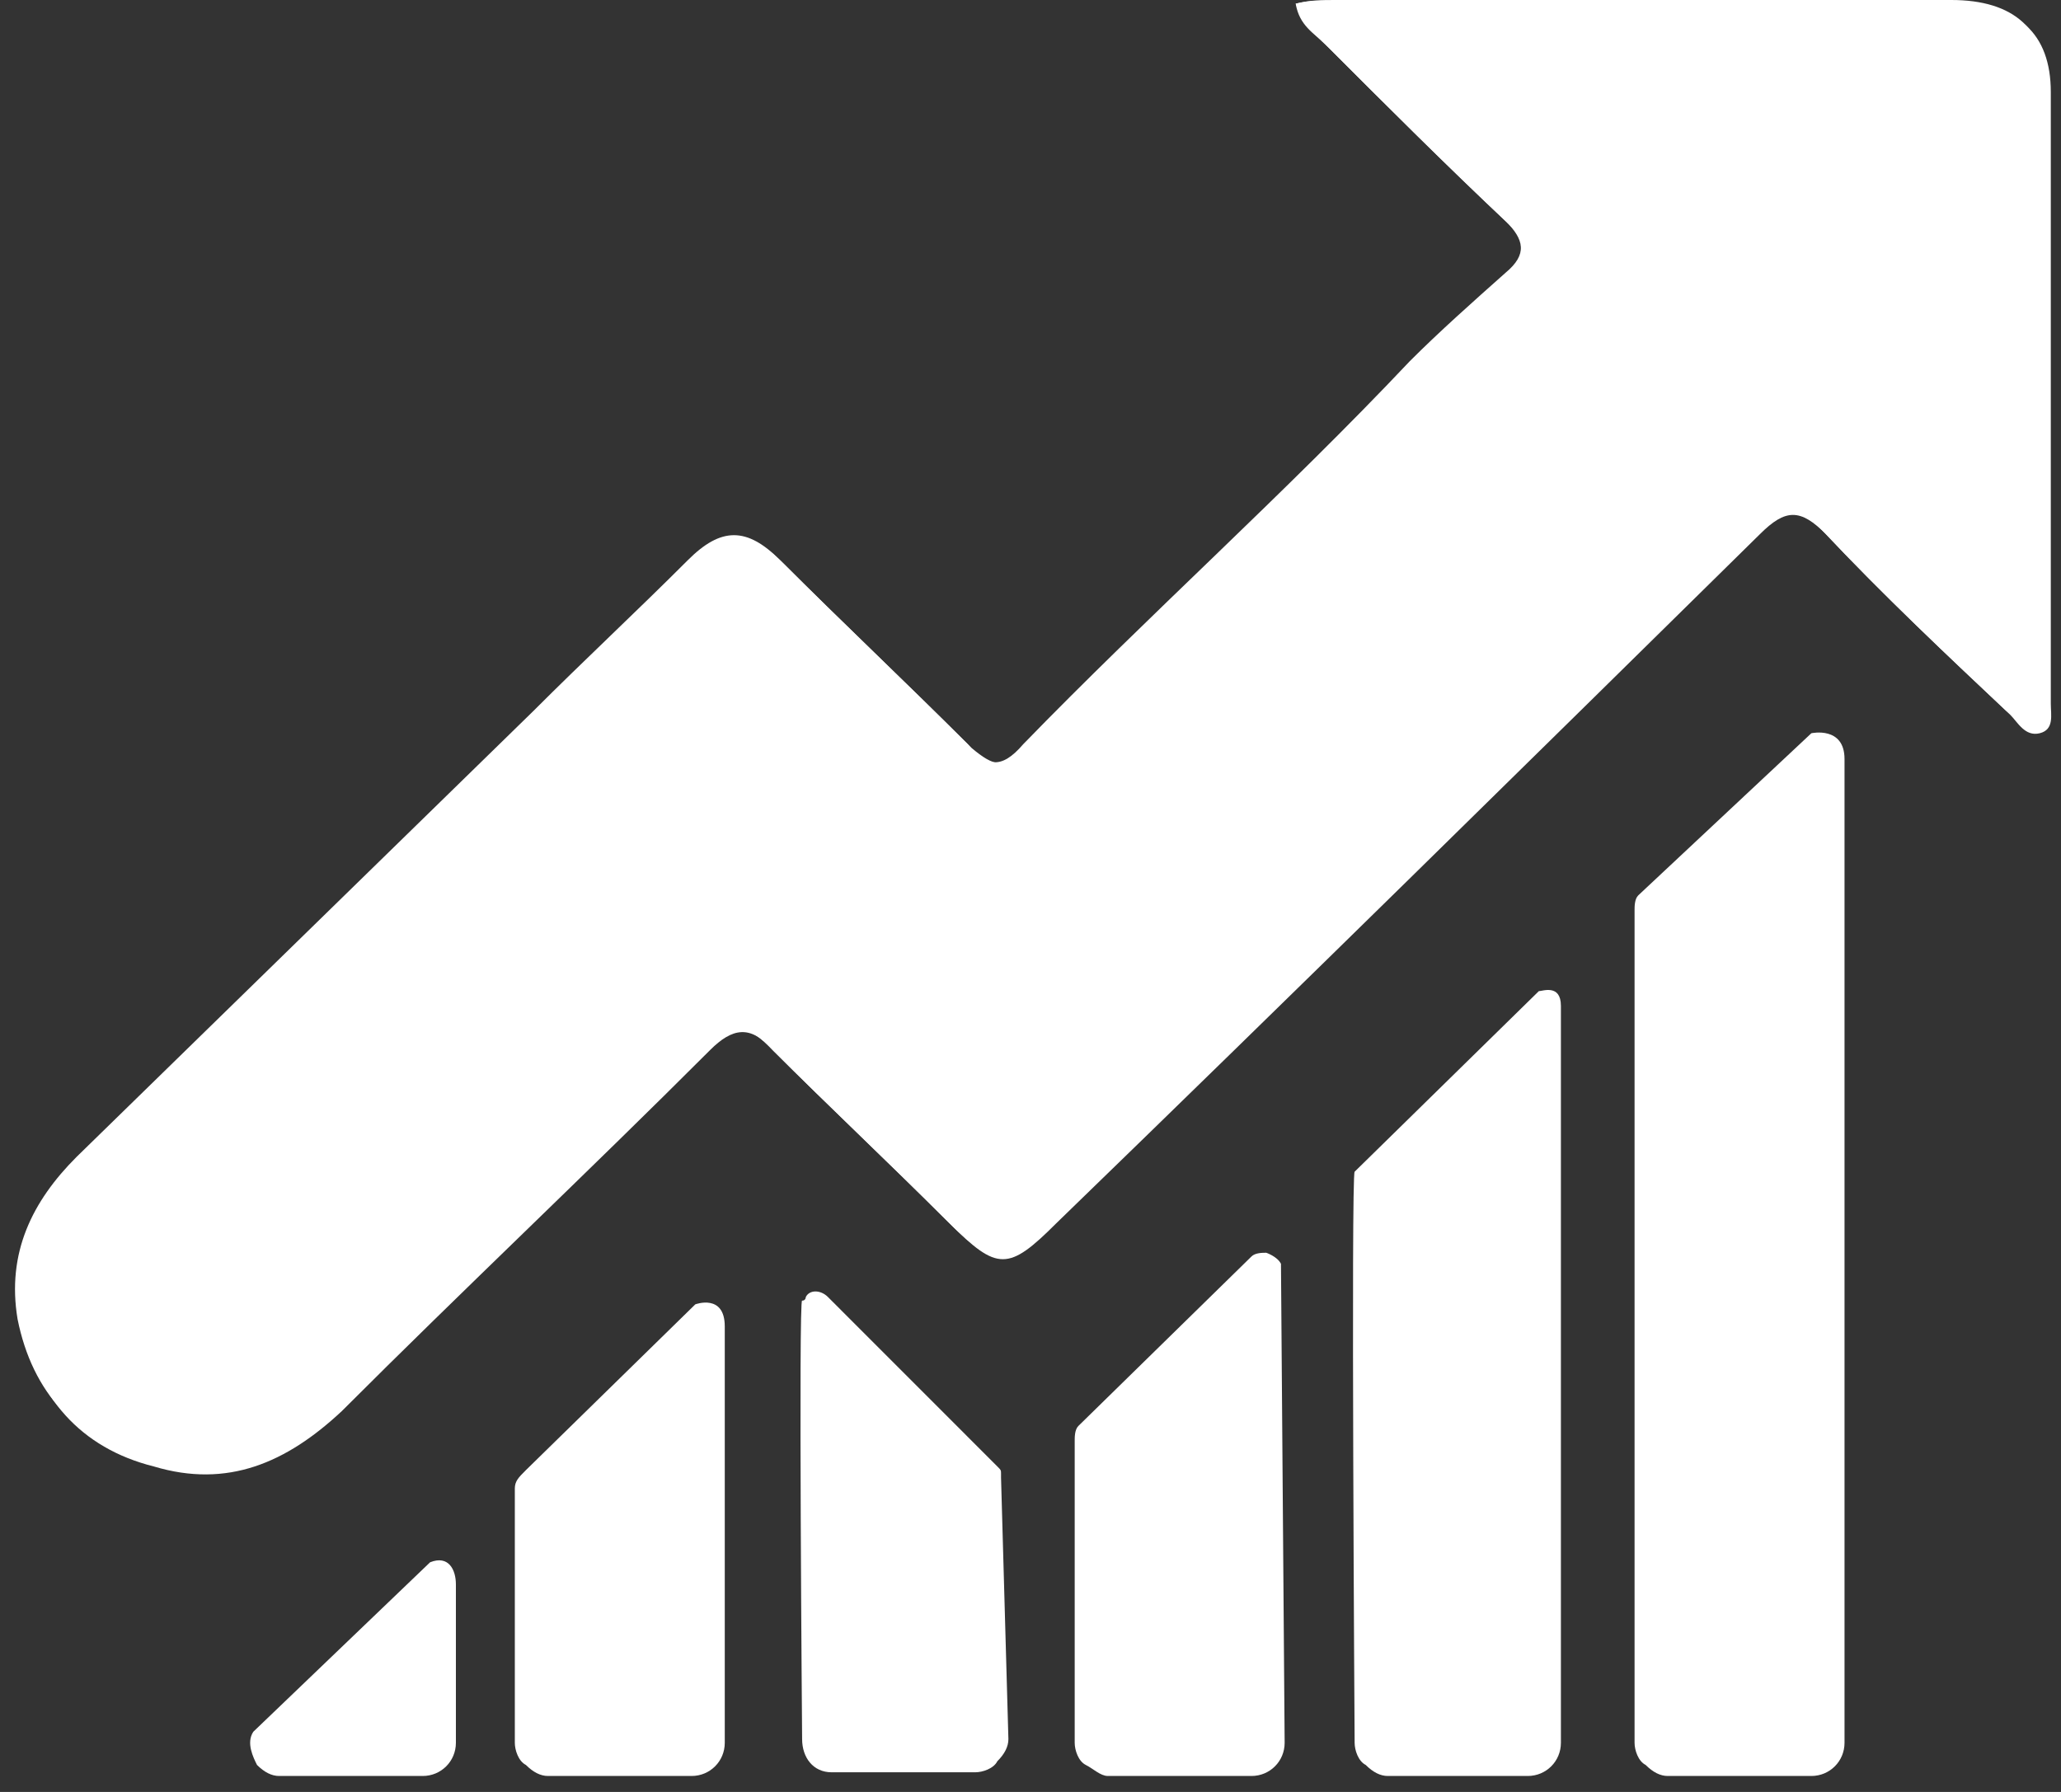 <?xml version="1.0" encoding="UTF-8" standalone="no"?>
<svg width="115px" height="100px" viewBox="0 0 115 100" version="1.1" xmlns="http://www.w3.org/2000/svg" xmlns:xlink="http://www.w3.org/1999/xlink">
    <rect x="0" y="0" width="115" height="100" fill="#333333" stroke="none"/>
    <!-- Generator: Sketch 50.2 (55047) - http://www.bohemiancoding.com/sketch -->
    <title>picto_dev</title>
    <desc>Created with Sketch.</desc>
    <defs></defs>
    <g id="Page-1" stroke="none" stroke-width="1" fill="none" fill-rule="evenodd">
        <g id="Mobile" transform="translate(-100, -4459)" fill="#FFFFFF" fill-rule="nonzero">
            <g id="picto_dev" transform="translate(100, 4459)">
                <path d="M72.298,0.206 C72.709,1.439 73.531,2.056 74.148,2.673 C77.436,5.963 80.724,9.253 84.218,12.543 C85.246,13.571 85.451,14.394 84.218,15.422 C82.369,16.861 80.519,18.506 78.875,20.357 C71.887,27.759 64.282,34.544 57.294,41.741 C56.061,42.975 55.445,42.769 54.212,41.741 C50.718,38.246 47.224,34.956 43.73,31.46 C41.88,29.61 40.441,29.61 38.592,31.46 C35.714,34.339 32.837,37.218 29.96,39.891 C21.533,48.115 12.901,56.546 4.474,64.771 C2.008,67.238 0.364,70.117 1.186,73.818 C2.008,77.931 4.474,80.809 8.585,81.837 C12.695,83.071 15.984,81.632 19.067,78.753 C25.849,71.968 32.837,65.388 39.619,58.602 C40.852,57.368 41.88,57.163 43.113,58.602 C46.402,61.892 49.69,64.976 52.978,68.266 C55.65,70.939 56.267,70.939 58.939,68.266 C72.092,55.518 85.246,42.564 98.194,29.815 C99.633,28.376 100.455,28.376 101.894,29.815 C105.182,33.311 108.676,36.601 112.17,39.891 C112.581,40.302 112.992,41.124 113.814,40.919 C114.636,40.713 114.431,39.891 114.431,39.274 C114.431,27.965 114.431,16.45 114.431,5.141 C114.431,1.851 112.581,0.206 109.087,0.206 C97.577,0.206 86.274,0.206 74.764,0.206 C73.737,-2.10942375e-15 73.12,-2.10942375e-15 72.298,0.206 Z" id="Shape"></path>
                <path d="M72.298,0.206 C73.12,0 73.737,0 74.559,0 C86.068,0 97.372,0 108.881,0 C112.375,0 114.225,1.645 114.225,4.935 C114.225,16.244 114.225,27.759 114.225,39.068 C114.225,39.685 114.431,40.507 113.608,40.713 C112.786,40.919 112.581,40.096 111.964,39.685 C108.47,36.395 104.976,33.105 101.688,29.61 C100.249,28.17 99.427,28.17 97.989,29.61 C84.835,42.564 71.887,55.312 58.733,68.061 C56.061,70.734 55.445,70.734 52.773,68.061 C49.485,64.771 46.196,61.686 42.908,58.397 C41.469,56.957 40.647,57.163 39.414,58.397 C32.631,65.182 25.644,71.762 18.861,78.547 C15.984,81.426 12.49,82.66 8.379,81.632 C4.269,80.398 1.803,77.725 0.98,73.613 C0.364,69.911 1.803,67.033 4.269,64.565 C12.695,56.34 21.328,47.91 29.754,39.685 C32.631,36.806 35.509,34.133 38.386,31.254 C40.236,29.404 41.675,29.404 43.524,31.254 C47.018,34.75 50.512,38.04 54.006,41.536 C55.034,42.769 55.856,42.975 57.089,41.536 C64.077,34.339 71.681,27.553 78.669,20.151 C80.313,18.506 82.163,16.861 84.013,15.216 C85.246,14.188 85.04,13.365 84.013,12.337 C80.519,9.047 77.23,5.757 73.942,2.467 C73.325,1.851 72.503,1.439 72.298,0.206 Z" id="Shape"></path>
                <path d="M91.412,49.966 C91.206,50.172 91.206,50.583 91.206,50.789 L91.206,97.259 C91.206,97.67 91.412,98.287 91.823,98.493 C92.234,98.904 92.645,99.11 93.056,99.11 L101.071,99.11 C102.099,99.11 102.921,98.287 102.921,97.259 C102.921,97.259 102.921,44.003 102.921,42.358 C102.921,40.507 101.071,40.919 101.071,40.919 L91.412,49.966 Z" id="Shape"></path>
                <path d="M75.586,97.259 C75.586,97.67 75.792,98.287 76.203,98.493 C76.614,98.904 77.025,99.11 77.436,99.11 L85.246,99.11 C86.274,99.11 87.096,98.287 87.096,97.259 C87.096,97.259 87.096,56.752 87.096,56.135 C87.096,54.901 86.068,55.312 85.863,55.312 C85.863,55.312 75.792,65.182 75.586,65.388 C75.381,65.593 75.586,97.259 75.586,97.259 Z" id="Shape"></path>
                <path d="M28.726,83.071 L28.726,97.259 C28.726,97.67 28.932,98.287 29.343,98.493 C29.754,98.904 30.165,99.11 30.576,99.11 L38.592,99.11 C39.619,99.11 40.441,98.287 40.441,97.259 L40.441,74.024 C40.441,72.173 38.797,72.79 38.797,72.79 L29.343,82.043 C28.932,82.454 28.726,82.66 28.726,83.071 Z" id="Shape"></path>
                <path d="M14.34,98.493 C14.751,98.904 15.162,99.11 15.573,99.11 L23.588,99.11 C24.616,99.11 25.438,98.287 25.438,97.259 L25.438,88.417 C25.438,87.595 25.027,86.772 23.999,87.184 L14.134,96.642 C13.723,97.259 14.134,98.081 14.34,98.493 Z" id="Shape"></path>
                <path d="M55.856,82.454 C55.856,82.454 55.856,82.454 55.856,82.454 L55.856,82.249 C55.856,82.249 55.856,82.249 55.856,82.249 C55.856,82.043 55.856,82.043 55.65,81.837 L46.196,72.379 C45.785,71.968 45.168,71.968 44.963,72.379 C44.963,72.379 44.963,72.584 44.757,72.584 C44.552,72.379 44.757,97.053 44.757,97.053 C44.757,98.081 45.374,98.904 46.402,98.904 L54.417,98.904 C54.828,98.904 55.445,98.698 55.65,98.287 C56.061,97.876 56.267,97.465 56.267,97.053 L55.856,82.454 Z" id="Shape"></path>
                <path d="M70.654,69.911 C70.448,69.911 70.037,69.911 69.832,70.117 L60.172,79.576 C59.966,79.781 59.966,80.192 59.966,80.398 L59.966,97.259 C59.966,97.67 60.172,98.287 60.583,98.493 C60.994,98.698 61.405,99.11 61.816,99.11 L69.832,99.11 C70.859,99.11 71.681,98.287 71.681,97.259 L71.476,70.528 C71.27,70.117 70.654,69.911 70.654,69.911 Z" id="Shape"></path>
            </g>
        </g>
    </g>
</svg>